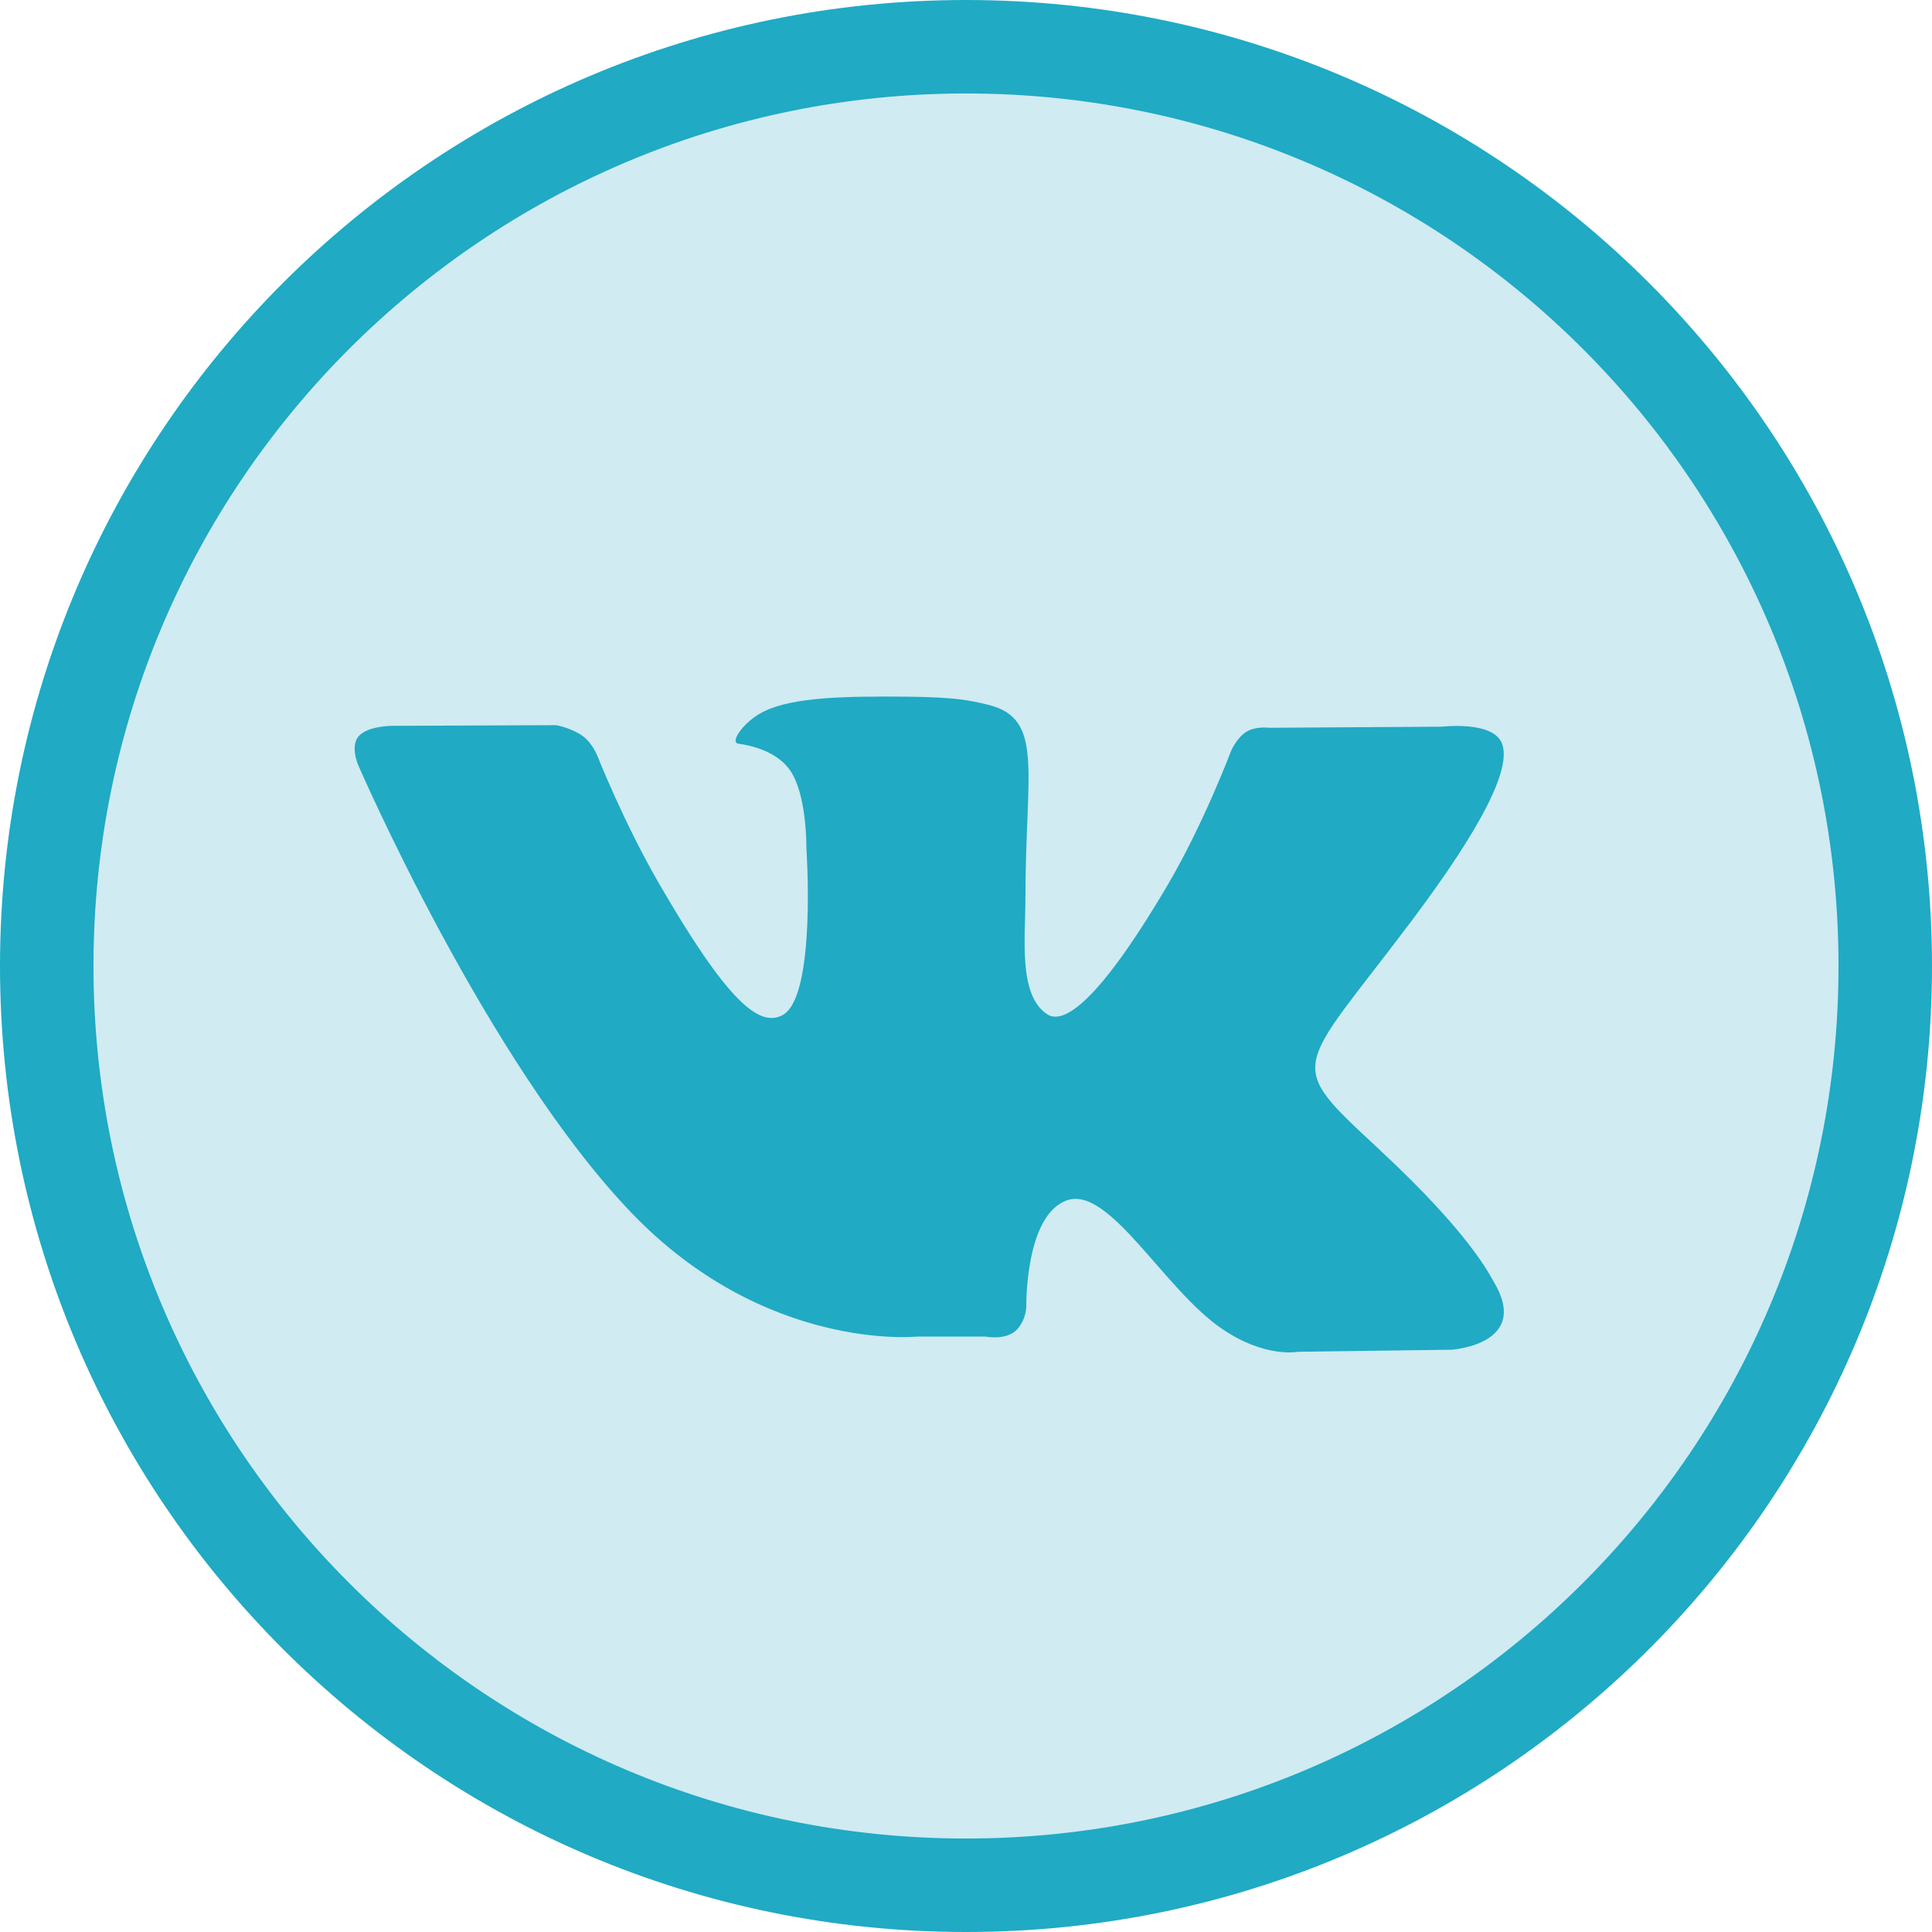 <?xml version="1.0" encoding="UTF-8"?> <svg xmlns="http://www.w3.org/2000/svg" width="62" height="62" viewBox="0 0 62 62" fill="none"><g clip-path="url(#clip0_2558_104)"><path d="M31 60.5C47.292 60.5 60.5 47.292 60.5 31C60.5 14.708 47.292 1.5 31 1.5C14.708 1.5 1.5 14.708 1.5 31C1.5 47.292 14.708 60.5 31 60.5Z" fill="#20AAC4" stroke="#20AAC4" stroke-width="3"></path><path d="M59 31C59 46.461 46.464 59 31 59C15.539 59 3 46.461 3 31C3 15.535 15.535 3 31 3C46.465 3 59 15.535 59 31ZM44.269 36.892C41.179 34.024 41.592 34.486 45.318 29.527C47.583 26.507 48.494 24.663 48.205 23.874C47.937 23.12 46.273 23.32 46.273 23.32L40.722 23.355C40.722 23.355 40.307 23.299 40.003 23.48C39.709 23.657 39.516 24.074 39.516 24.074C39.516 24.074 38.641 26.41 37.472 28.399C35.004 32.592 34.013 32.814 33.61 32.551C32.672 31.943 32.907 30.114 32.907 28.815C32.907 24.75 33.522 23.055 31.705 22.616C31.104 22.47 30.659 22.375 29.118 22.357C27.141 22.34 25.465 22.367 24.517 22.829C23.884 23.137 23.398 23.826 23.695 23.866C24.06 23.913 24.892 24.09 25.331 24.688C25.901 25.461 25.877 27.198 25.877 27.198C25.877 27.198 26.21 31.979 25.116 32.574C24.371 32.983 23.345 32.15 21.145 28.346C20.016 26.398 19.165 24.243 19.165 24.243C19.165 24.243 19 23.837 18.703 23.622C18.349 23.363 17.852 23.272 17.852 23.272L12.584 23.293C12.584 23.293 11.791 23.291 11.502 23.635C11.243 23.941 11.481 24.521 11.481 24.521C11.481 24.521 15.606 34.071 20.276 38.933C24.566 43.393 29.427 42.893 29.427 42.893H31.627C31.627 42.893 32.294 43.026 32.633 42.669C32.946 42.331 32.935 41.909 32.935 41.909C32.935 41.909 32.895 38.949 34.267 38.511C35.622 38.087 37.358 41.375 39.201 42.633C40.591 43.591 41.65 43.38 41.65 43.38L46.576 43.314C46.576 43.314 49.153 43.153 47.931 41.124C47.828 40.959 47.218 39.627 44.266 36.893" fill="#D0EBF2"></path></g><defs><clipPath id="clip0_2558_104"><rect width="62" height="62" fill="white"></rect></clipPath></defs></svg> 